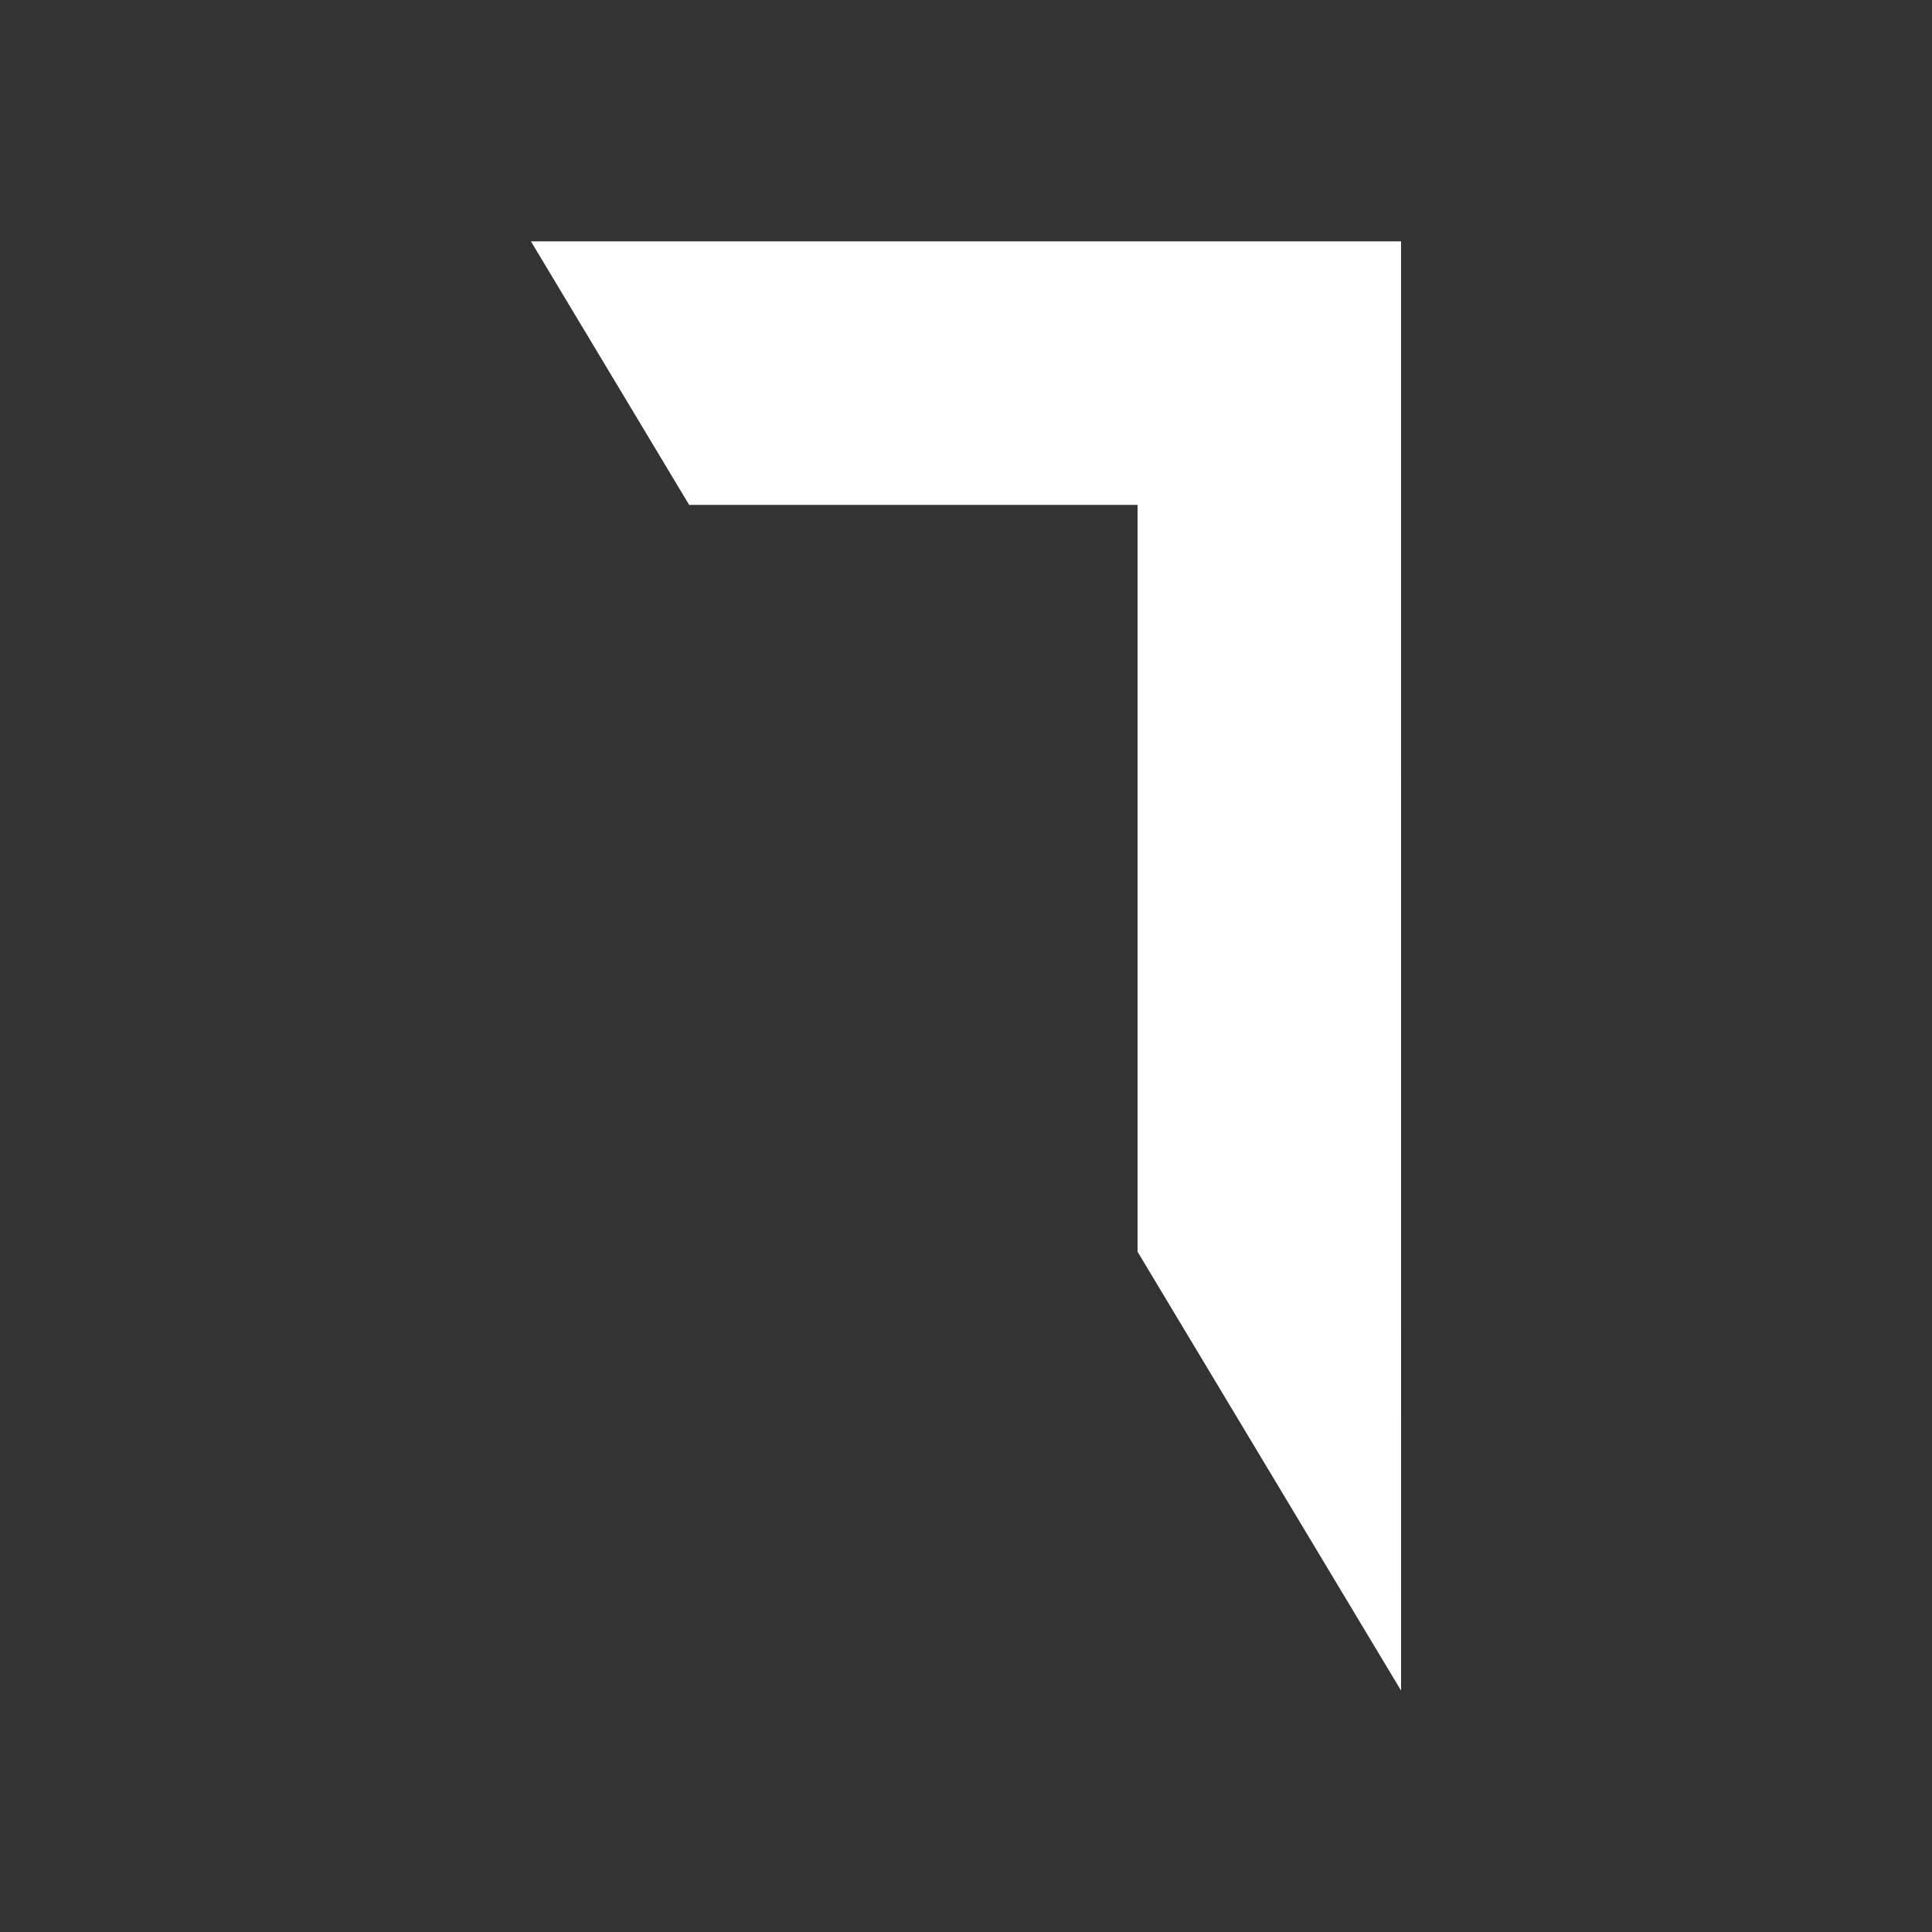 <svg id="Layer_1" data-name="Layer 1" xmlns="http://www.w3.org/2000/svg" viewBox="0 0 500 500"><rect x="0" y="0" width="500" height="500" fill="#333333" stroke="none"/><defs><style>.cls-1{fill:#fff;}</style></defs><polygon class="cls-1" points="178.35 130.66 294.4 130.66 294.4 323.95 362.6 437.53 362.59 130.66 362.59 62.47 137.41 62.47 178.35 130.66"/></svg>